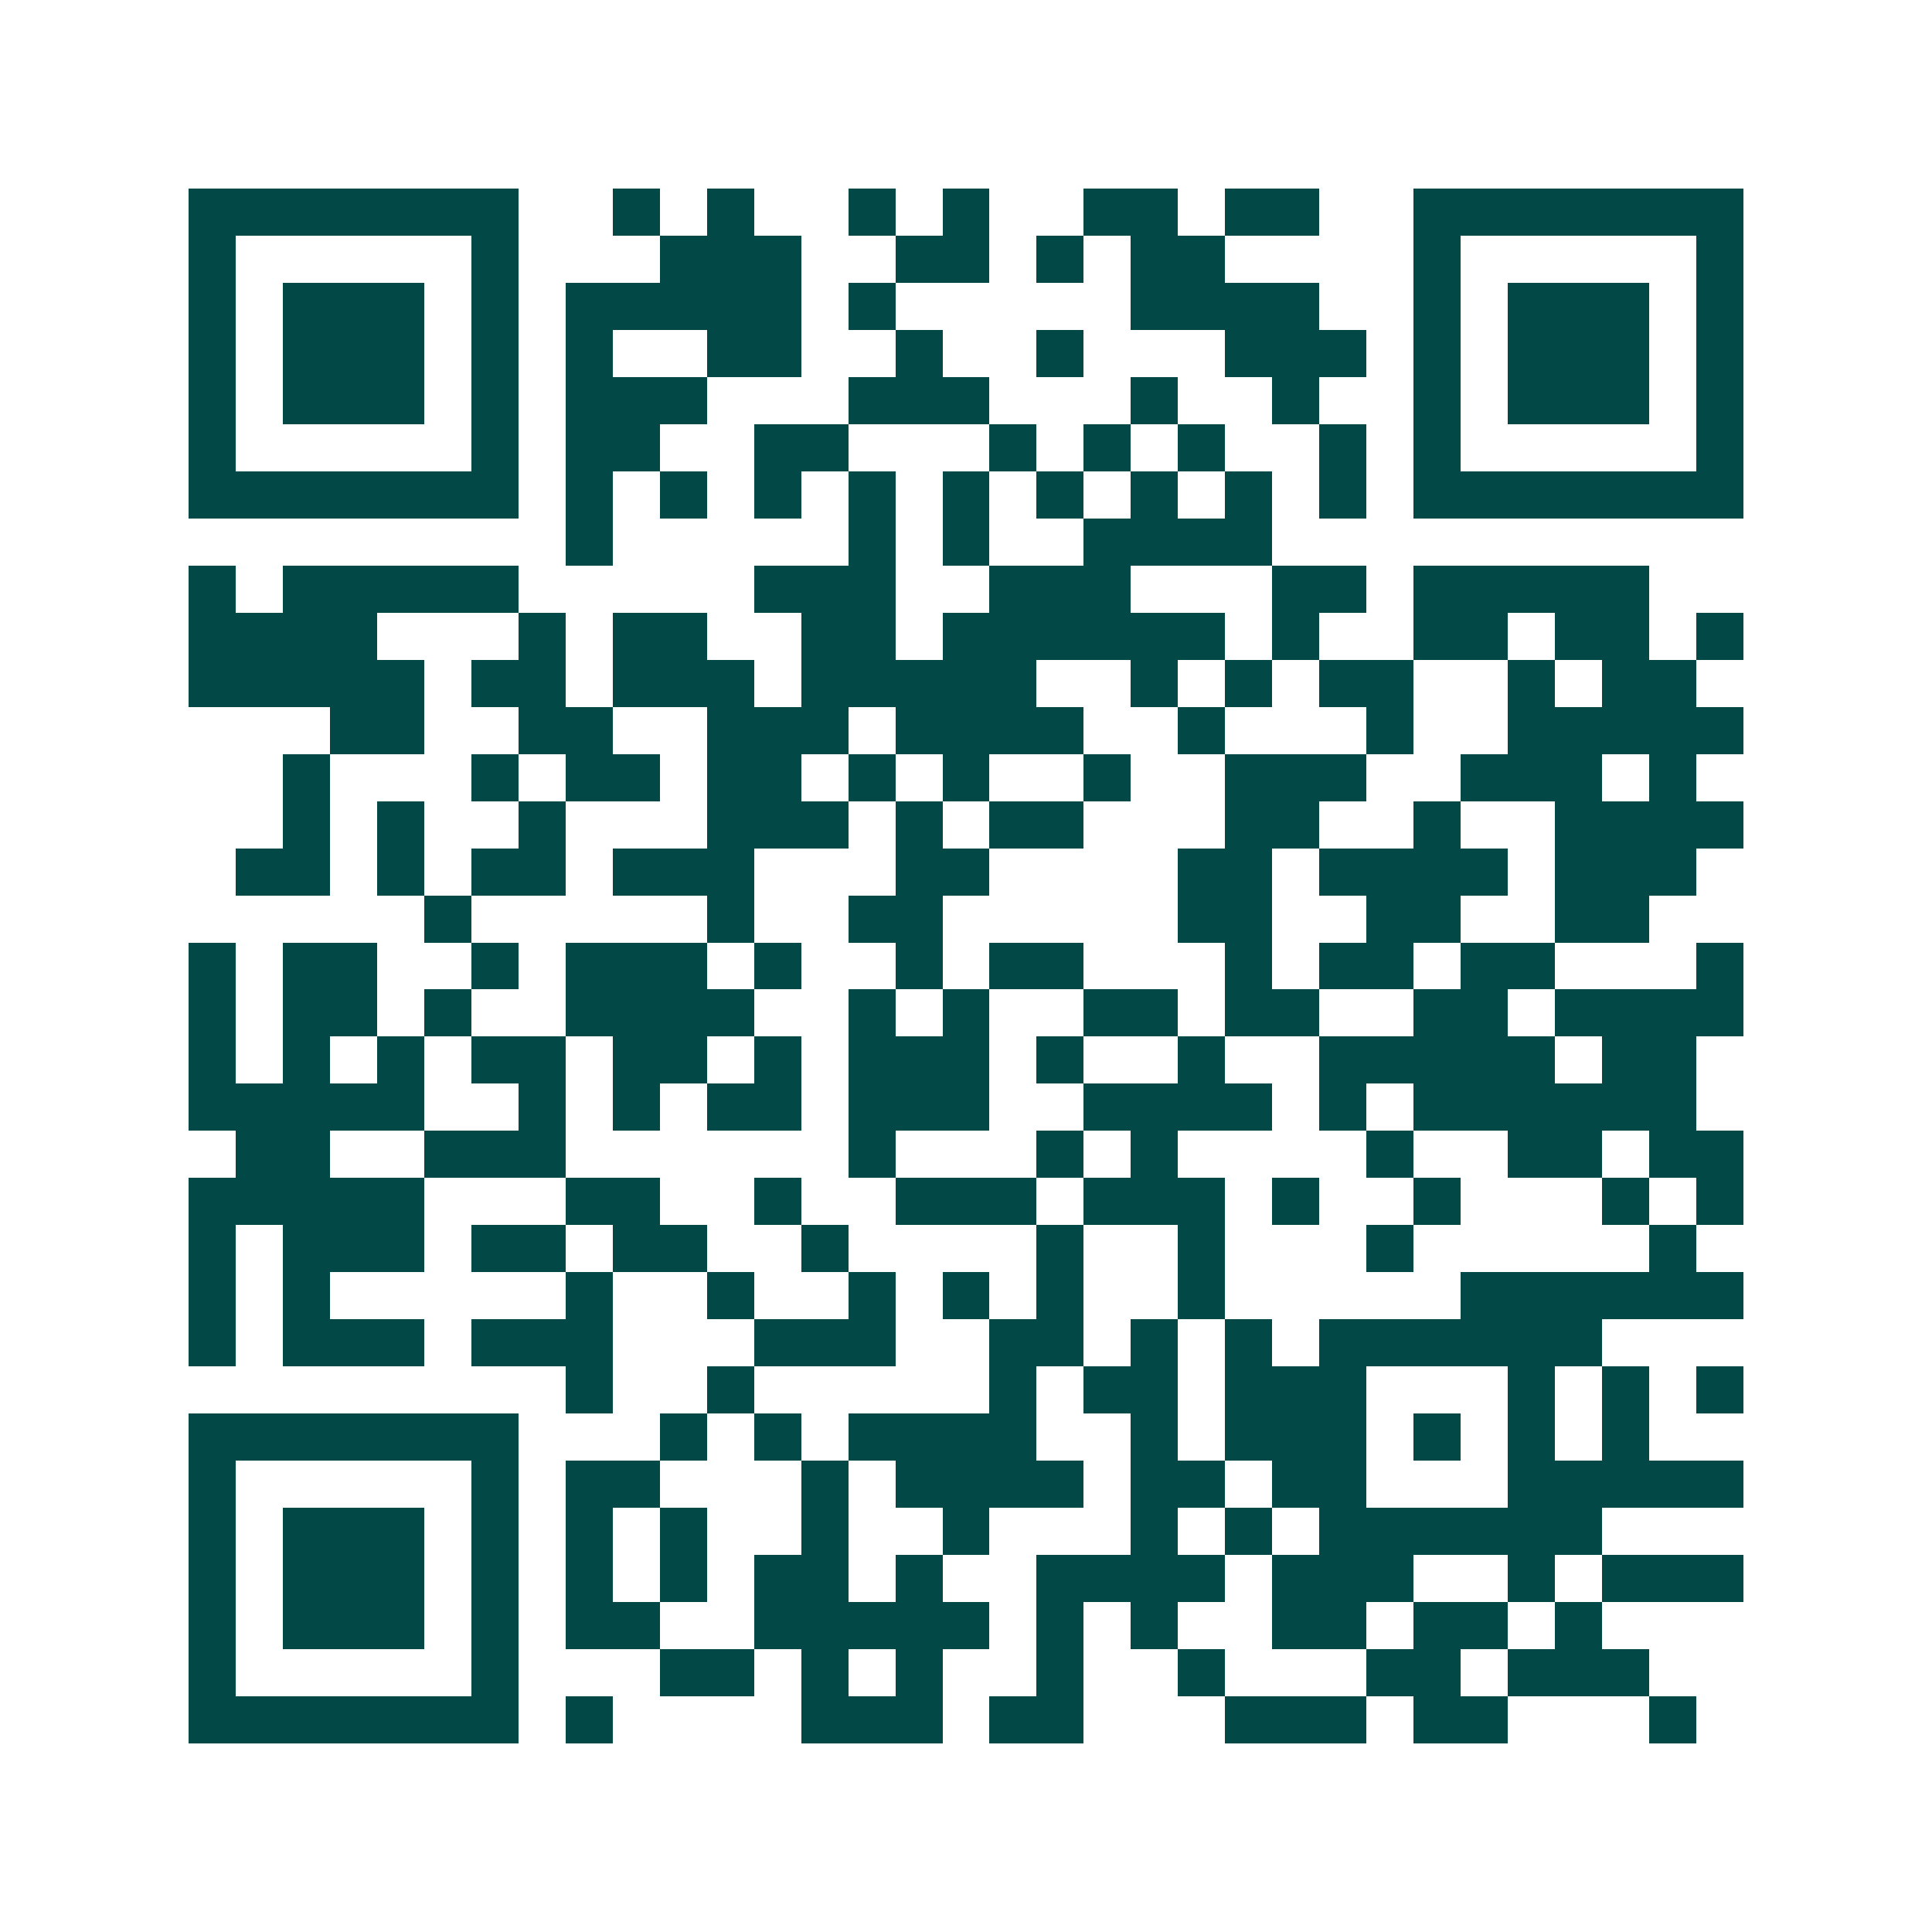 <svg xmlns="http://www.w3.org/2000/svg" width="200" height="200" viewBox="0 0 41 41" shape-rendering="crispEdges"><path fill="#ffffff" d="M0 0h41v41H0z"/><path stroke="#014847" d="M4 4.5h7m2 0h1m1 0h1m2 0h1m1 0h1m2 0h2m1 0h2m2 0h7M4 5.5h1m5 0h1m3 0h3m2 0h2m1 0h1m1 0h2m4 0h1m5 0h1M4 6.5h1m1 0h3m1 0h1m1 0h5m1 0h1m5 0h4m2 0h1m1 0h3m1 0h1M4 7.5h1m1 0h3m1 0h1m1 0h1m2 0h2m2 0h1m2 0h1m3 0h3m1 0h1m1 0h3m1 0h1M4 8.5h1m1 0h3m1 0h1m1 0h3m3 0h3m3 0h1m2 0h1m2 0h1m1 0h3m1 0h1M4 9.5h1m5 0h1m1 0h2m2 0h2m3 0h1m1 0h1m1 0h1m2 0h1m1 0h1m5 0h1M4 10.5h7m1 0h1m1 0h1m1 0h1m1 0h1m1 0h1m1 0h1m1 0h1m1 0h1m1 0h1m1 0h7M12 11.5h1m5 0h1m1 0h1m2 0h4M4 12.5h1m1 0h5m5 0h3m2 0h3m3 0h2m1 0h5M4 13.5h4m3 0h1m1 0h2m2 0h2m1 0h6m1 0h1m2 0h2m1 0h2m1 0h1M4 14.5h5m1 0h2m1 0h3m1 0h5m2 0h1m1 0h1m1 0h2m2 0h1m1 0h2M7 15.5h2m2 0h2m2 0h3m1 0h4m2 0h1m3 0h1m2 0h5M6 16.5h1m3 0h1m1 0h2m1 0h2m1 0h1m1 0h1m2 0h1m2 0h3m2 0h3m1 0h1M6 17.5h1m1 0h1m2 0h1m3 0h3m1 0h1m1 0h2m3 0h2m2 0h1m2 0h4M5 18.5h2m1 0h1m1 0h2m1 0h3m3 0h2m4 0h2m1 0h4m1 0h3M9 19.5h1m5 0h1m2 0h2m5 0h2m2 0h2m2 0h2M4 20.5h1m1 0h2m2 0h1m1 0h3m1 0h1m2 0h1m1 0h2m3 0h1m1 0h2m1 0h2m3 0h1M4 21.5h1m1 0h2m1 0h1m2 0h4m2 0h1m1 0h1m2 0h2m1 0h2m2 0h2m1 0h4M4 22.5h1m1 0h1m1 0h1m1 0h2m1 0h2m1 0h1m1 0h3m1 0h1m2 0h1m2 0h5m1 0h2M4 23.5h5m2 0h1m1 0h1m1 0h2m1 0h3m2 0h4m1 0h1m1 0h6M5 24.5h2m2 0h3m6 0h1m3 0h1m1 0h1m4 0h1m2 0h2m1 0h2M4 25.5h5m3 0h2m2 0h1m2 0h3m1 0h3m1 0h1m2 0h1m3 0h1m1 0h1M4 26.5h1m1 0h3m1 0h2m1 0h2m2 0h1m4 0h1m2 0h1m3 0h1m5 0h1M4 27.5h1m1 0h1m5 0h1m2 0h1m2 0h1m1 0h1m1 0h1m2 0h1m5 0h6M4 28.5h1m1 0h3m1 0h3m3 0h3m2 0h2m1 0h1m1 0h1m1 0h6M12 29.5h1m2 0h1m5 0h1m1 0h2m1 0h3m3 0h1m1 0h1m1 0h1M4 30.5h7m3 0h1m1 0h1m1 0h4m2 0h1m1 0h3m1 0h1m1 0h1m1 0h1M4 31.5h1m5 0h1m1 0h2m3 0h1m1 0h4m1 0h2m1 0h2m3 0h5M4 32.5h1m1 0h3m1 0h1m1 0h1m1 0h1m2 0h1m2 0h1m3 0h1m1 0h1m1 0h6M4 33.5h1m1 0h3m1 0h1m1 0h1m1 0h1m1 0h2m1 0h1m2 0h4m1 0h3m2 0h1m1 0h3M4 34.5h1m1 0h3m1 0h1m1 0h2m2 0h5m1 0h1m1 0h1m2 0h2m1 0h2m1 0h1M4 35.5h1m5 0h1m3 0h2m1 0h1m1 0h1m2 0h1m2 0h1m3 0h2m1 0h3M4 36.5h7m1 0h1m4 0h3m1 0h2m3 0h3m1 0h2m3 0h1"/></svg>
